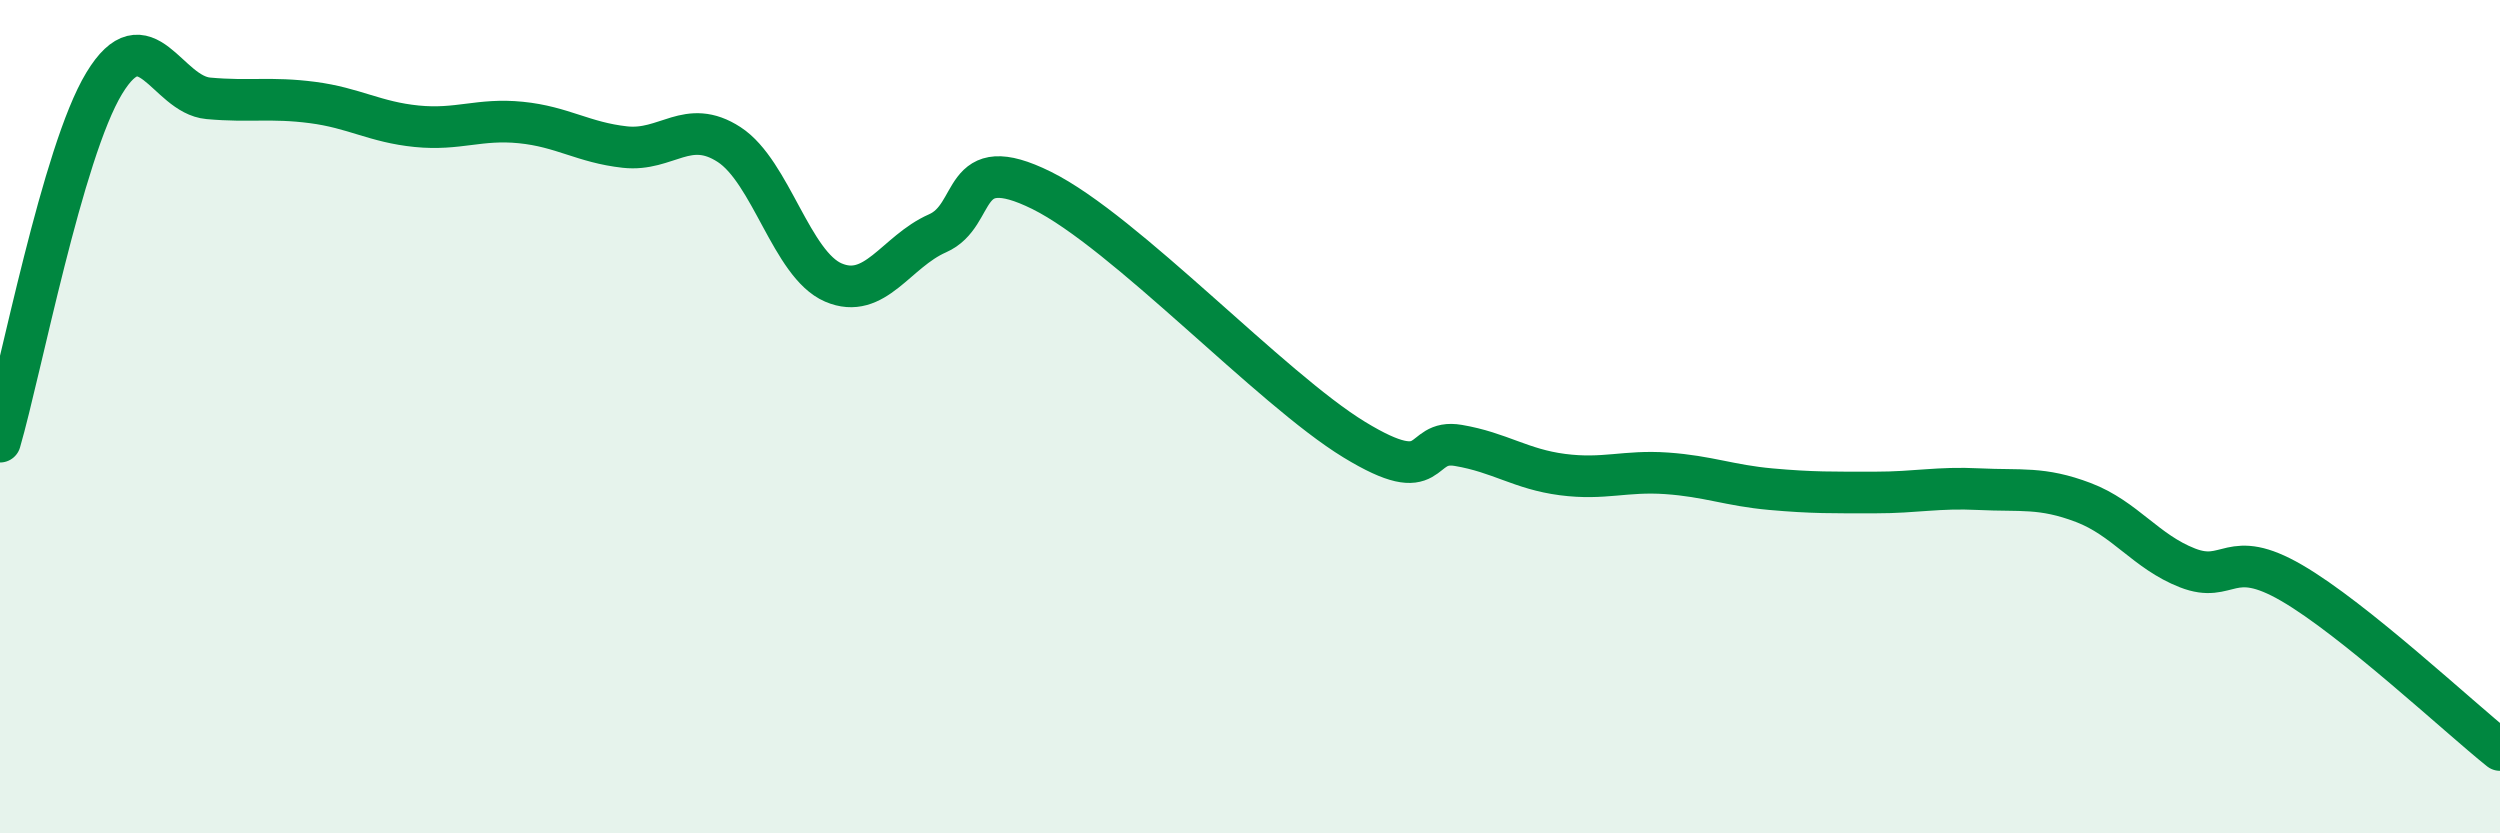 
    <svg width="60" height="20" viewBox="0 0 60 20" xmlns="http://www.w3.org/2000/svg">
      <path
        d="M 0,10.6 C 0.5,8.88 1.5,3.65 2.5,2 C 3.5,0.35 4,2.27 5,2.36 C 6,2.45 6.5,2.33 7.5,2.46 C 8.5,2.59 9,2.93 10,3.03 C 11,3.13 11.5,2.84 12.5,2.94 C 13.5,3.04 14,3.42 15,3.53 C 16,3.64 16.5,2.82 17.5,3.47 C 18.5,4.12 19,6.35 20,6.78 C 21,7.21 21.5,6.04 22.5,5.6 C 23.5,5.16 23,3.58 25,4.57 C 27,5.56 30.5,9.33 32.5,10.55 C 34.5,11.77 34,10.52 35,10.69 C 36,10.86 36.5,11.26 37.5,11.39 C 38.5,11.52 39,11.29 40,11.36 C 41,11.43 41.5,11.65 42.5,11.74 C 43.5,11.83 44,11.82 45,11.82 C 46,11.82 46.5,11.69 47.5,11.74 C 48.5,11.79 49,11.68 50,12.06 C 51,12.44 51.5,13.24 52.5,13.63 C 53.5,14.02 53.5,13.12 55,13.99 C 56.5,14.86 59,17.2 60,18L60 20L0 20Z"
        fill="#008740"
        opacity="0.1"
        stroke-linecap="round"
        stroke-linejoin="round"
      />
      <path
        d="M 0,10.6 C 0.5,8.88 1.5,3.65 2.5,2 C 3.5,0.35 4,2.27 5,2.36 C 6,2.45 6.5,2.33 7.5,2.46 C 8.5,2.59 9,2.93 10,3.03 C 11,3.13 11.5,2.84 12.5,2.94 C 13.5,3.04 14,3.42 15,3.53 C 16,3.64 16.5,2.82 17.5,3.47 C 18.5,4.12 19,6.35 20,6.78 C 21,7.21 21.5,6.04 22.5,5.6 C 23.5,5.16 23,3.58 25,4.57 C 27,5.56 30.5,9.33 32.5,10.55 C 34.5,11.77 34,10.52 35,10.69 C 36,10.86 36.5,11.26 37.5,11.39 C 38.5,11.52 39,11.29 40,11.36 C 41,11.43 41.5,11.65 42.5,11.74 C 43.5,11.83 44,11.82 45,11.82 C 46,11.82 46.5,11.69 47.5,11.74 C 48.5,11.79 49,11.68 50,12.06 C 51,12.44 51.5,13.24 52.5,13.63 C 53.5,14.02 53.5,13.12 55,13.99 C 56.5,14.86 59,17.2 60,18"
        stroke="#008740"
        stroke-width="1"
        fill="none"
        stroke-linecap="round"
        stroke-linejoin="round"
      />
    </svg>
  